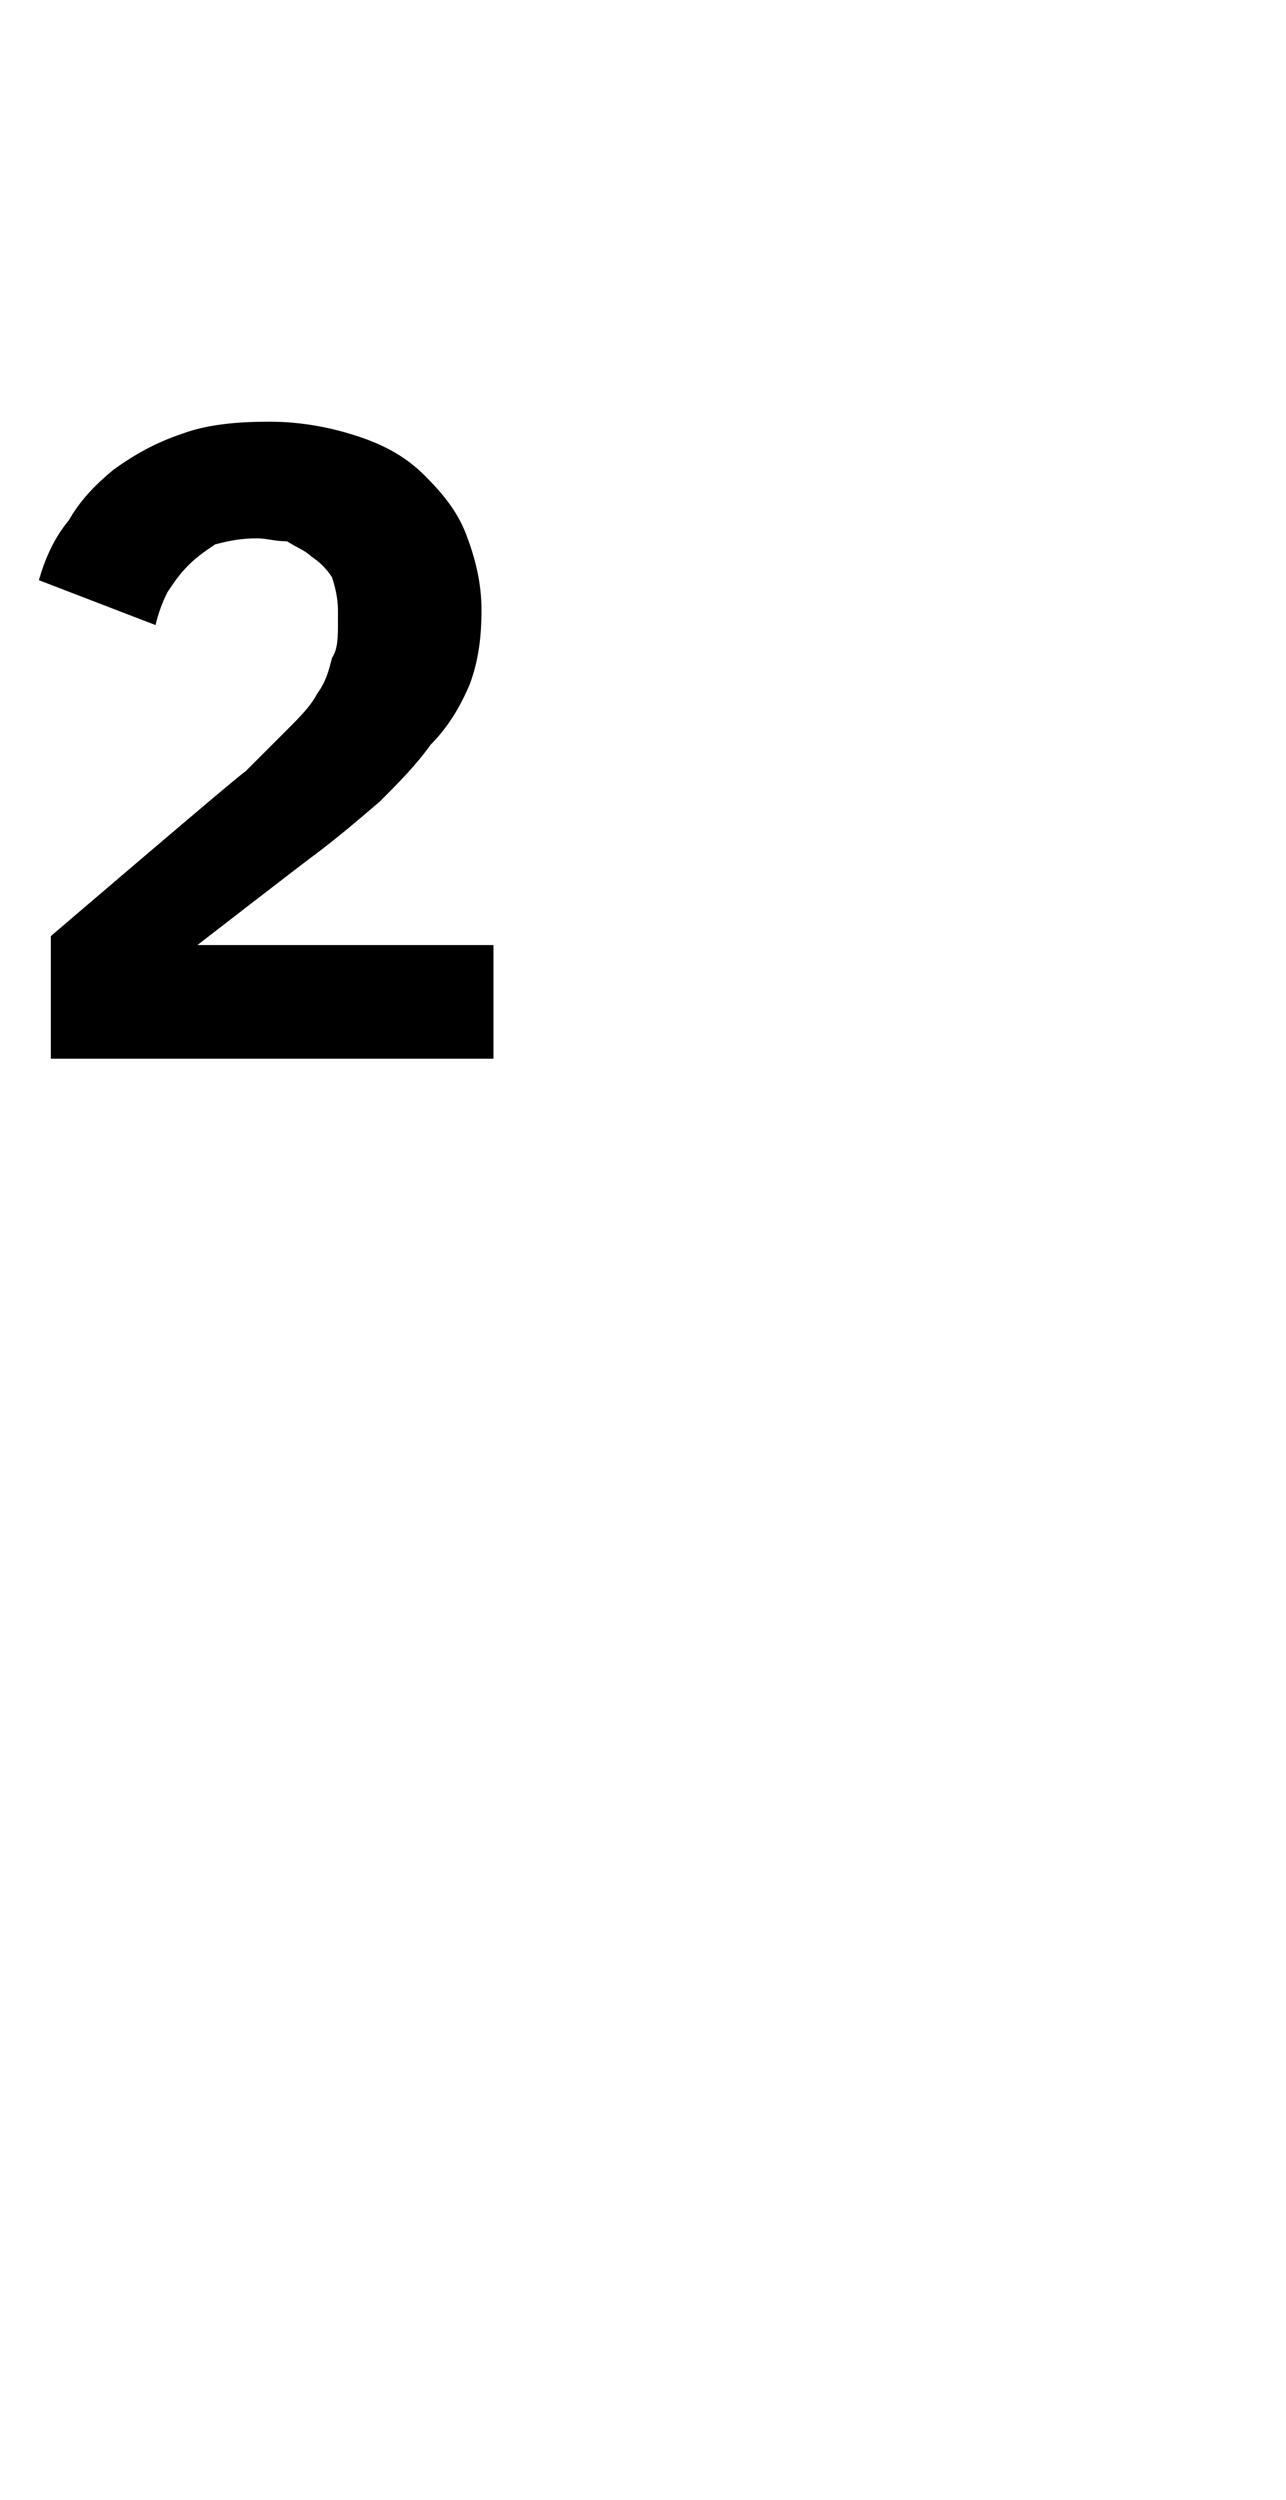 <?xml version="1.0" standalone="no"?><!DOCTYPE svg PUBLIC "-//W3C//DTD SVG 1.1//EN" "http://www.w3.org/Graphics/SVG/1.1/DTD/svg11.dtd"><svg xmlns="http://www.w3.org/2000/svg" version="1.1" width="43px" height="83.6px" viewBox="0 -12 43 83.6" style="top:-12px">  <desc>2</desc>  <defs/>  <g id="Polygon65058">    <path d="M 16.5 23.4 L 1.7 23.4 L 1.7 19.3 C 1.7 19.3 8.16 13.77 8.2 13.8 C 8.7 13.3 9.2 12.8 9.6 12.4 C 10 12 10.4 11.6 10.6 11.2 C 10.9 10.8 11 10.4 11.1 10 C 11.3 9.7 11.3 9.3 11.3 8.8 C 11.3 8.8 11.3 8.4 11.3 8.4 C 11.3 8 11.2 7.6 11.1 7.3 C 10.9 7 10.7 6.8 10.4 6.6 C 10.2 6.4 9.9 6.3 9.6 6.1 C 9.2 6.1 8.9 6 8.6 6 C 8 6 7.6 6.1 7.2 6.2 C 6.9 6.4 6.6 6.6 6.3 6.9 C 6 7.2 5.8 7.5 5.6 7.8 C 5.4 8.2 5.3 8.5 5.2 8.9 C 5.2 8.9 1.3 7.4 1.3 7.4 C 1.5 6.7 1.8 6 2.3 5.4 C 2.7 4.7 3.2 4.2 3.8 3.7 C 4.5 3.2 5.2 2.8 6.1 2.5 C 6.9 2.2 7.9 2.1 9 2.1 C 10.1 2.1 11.1 2.3 12 2.6 C 12.9 2.9 13.6 3.3 14.2 3.9 C 14.8 4.5 15.3 5.1 15.6 5.9 C 15.9 6.7 16.1 7.5 16.1 8.4 C 16.1 9.3 16 10.1 15.7 10.9 C 15.4 11.6 15 12.3 14.4 12.9 C 13.9 13.6 13.3 14.2 12.7 14.8 C 12 15.4 11.3 16 10.5 16.6 C 10.53 16.56 6.6 19.6 6.6 19.6 L 16.5 19.6 L 16.5 23.4 Z " stroke="none" fill="#000"/>  </g></svg>